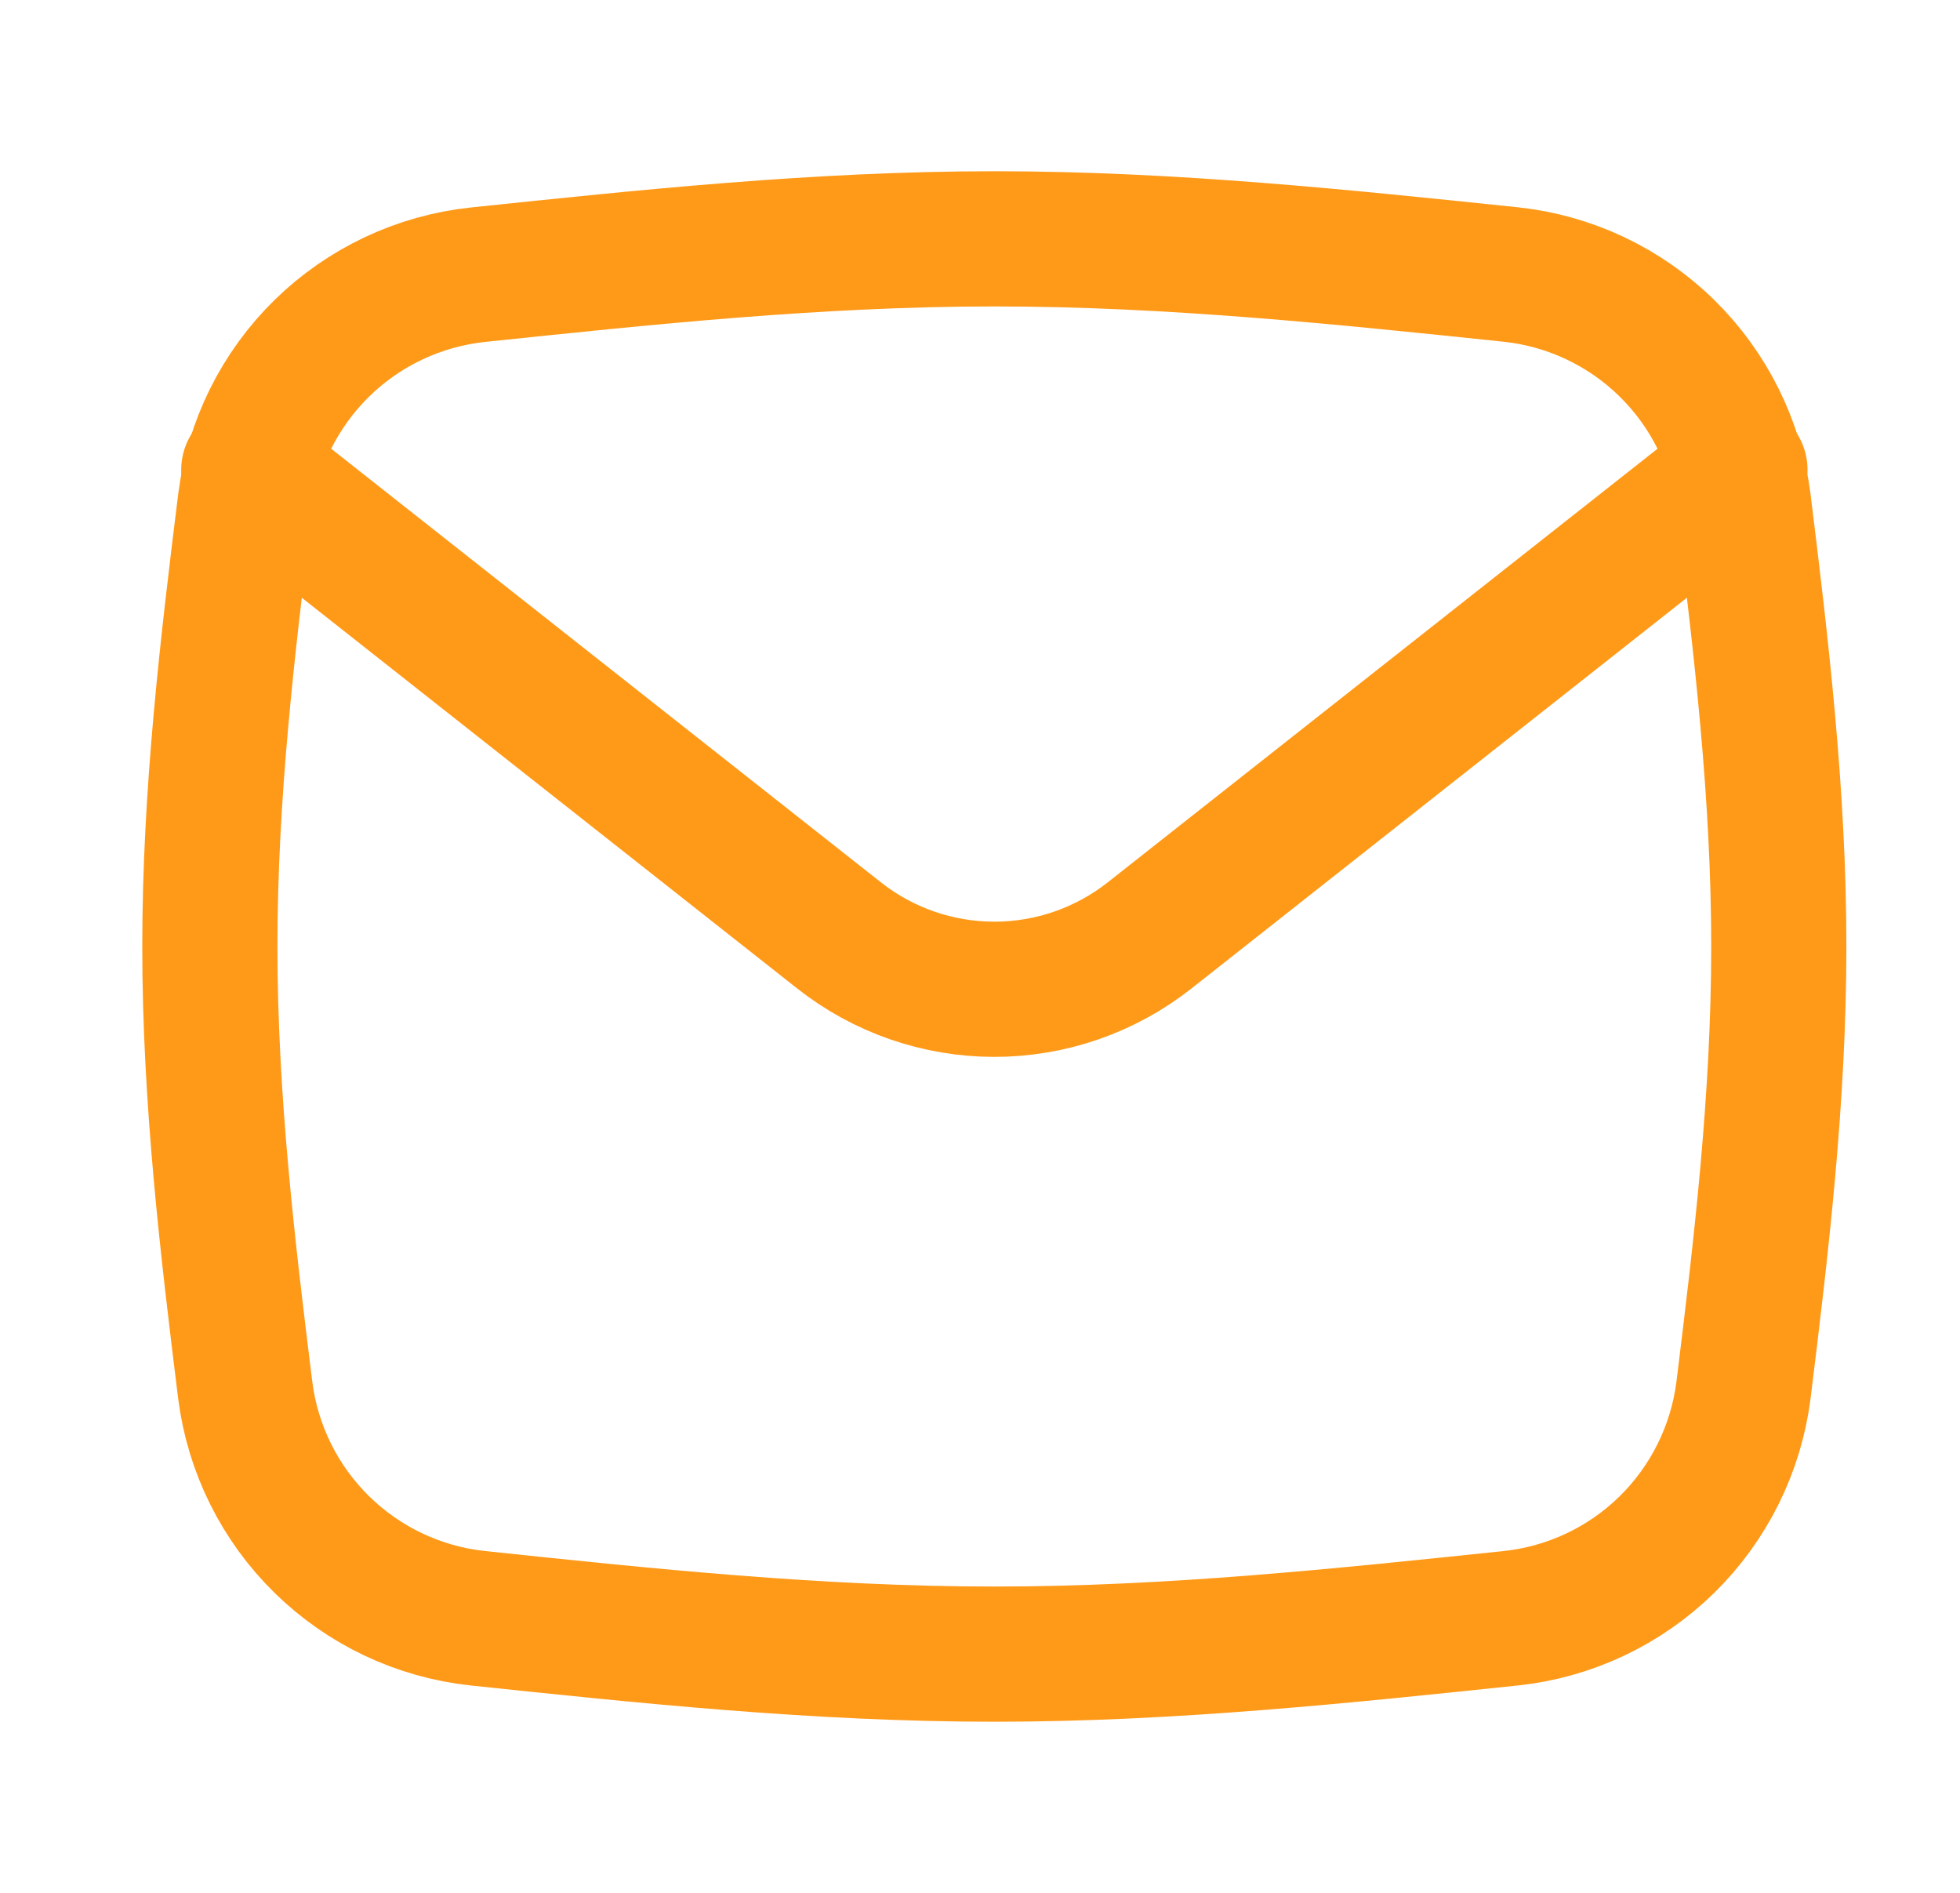 <svg width="29" height="28" viewBox="0 0 29 28" fill="none" xmlns="http://www.w3.org/2000/svg">
<path d="M3.629 20.569C3.74 21.435 4.14 22.239 4.764 22.85C5.388 23.461 6.2 23.845 7.068 23.938C9.536 24.198 12.092 24.469 14.712 24.469C17.331 24.469 19.888 24.196 22.356 23.938C23.225 23.845 24.037 23.462 24.661 22.851C25.285 22.239 25.685 21.435 25.796 20.569C26.059 18.444 26.319 16.249 26.319 14C26.319 11.753 26.059 9.556 25.796 7.431C25.685 6.565 25.285 5.76 24.661 5.149C24.037 4.537 23.225 4.154 22.356 4.061C19.888 3.804 17.331 3.533 14.712 3.533C12.094 3.533 9.536 3.806 7.068 4.064C6.199 4.157 5.387 4.54 4.763 5.151C4.139 5.762 3.739 6.566 3.629 7.433C3.365 9.556 3.105 11.753 3.105 14C3.105 16.247 3.365 18.444 3.629 20.569Z" stroke="#FF9A19" stroke-width="2" stroke-linecap="round" stroke-linejoin="round"/>
<path d="M3.681 6.95L12.413 13.836C13.068 14.353 13.878 14.634 14.712 14.634C15.546 14.634 16.356 14.353 17.011 13.836L25.744 6.95" stroke="#FF9A19" stroke-width="2" stroke-linecap="round" stroke-linejoin="round"/>
</svg>
